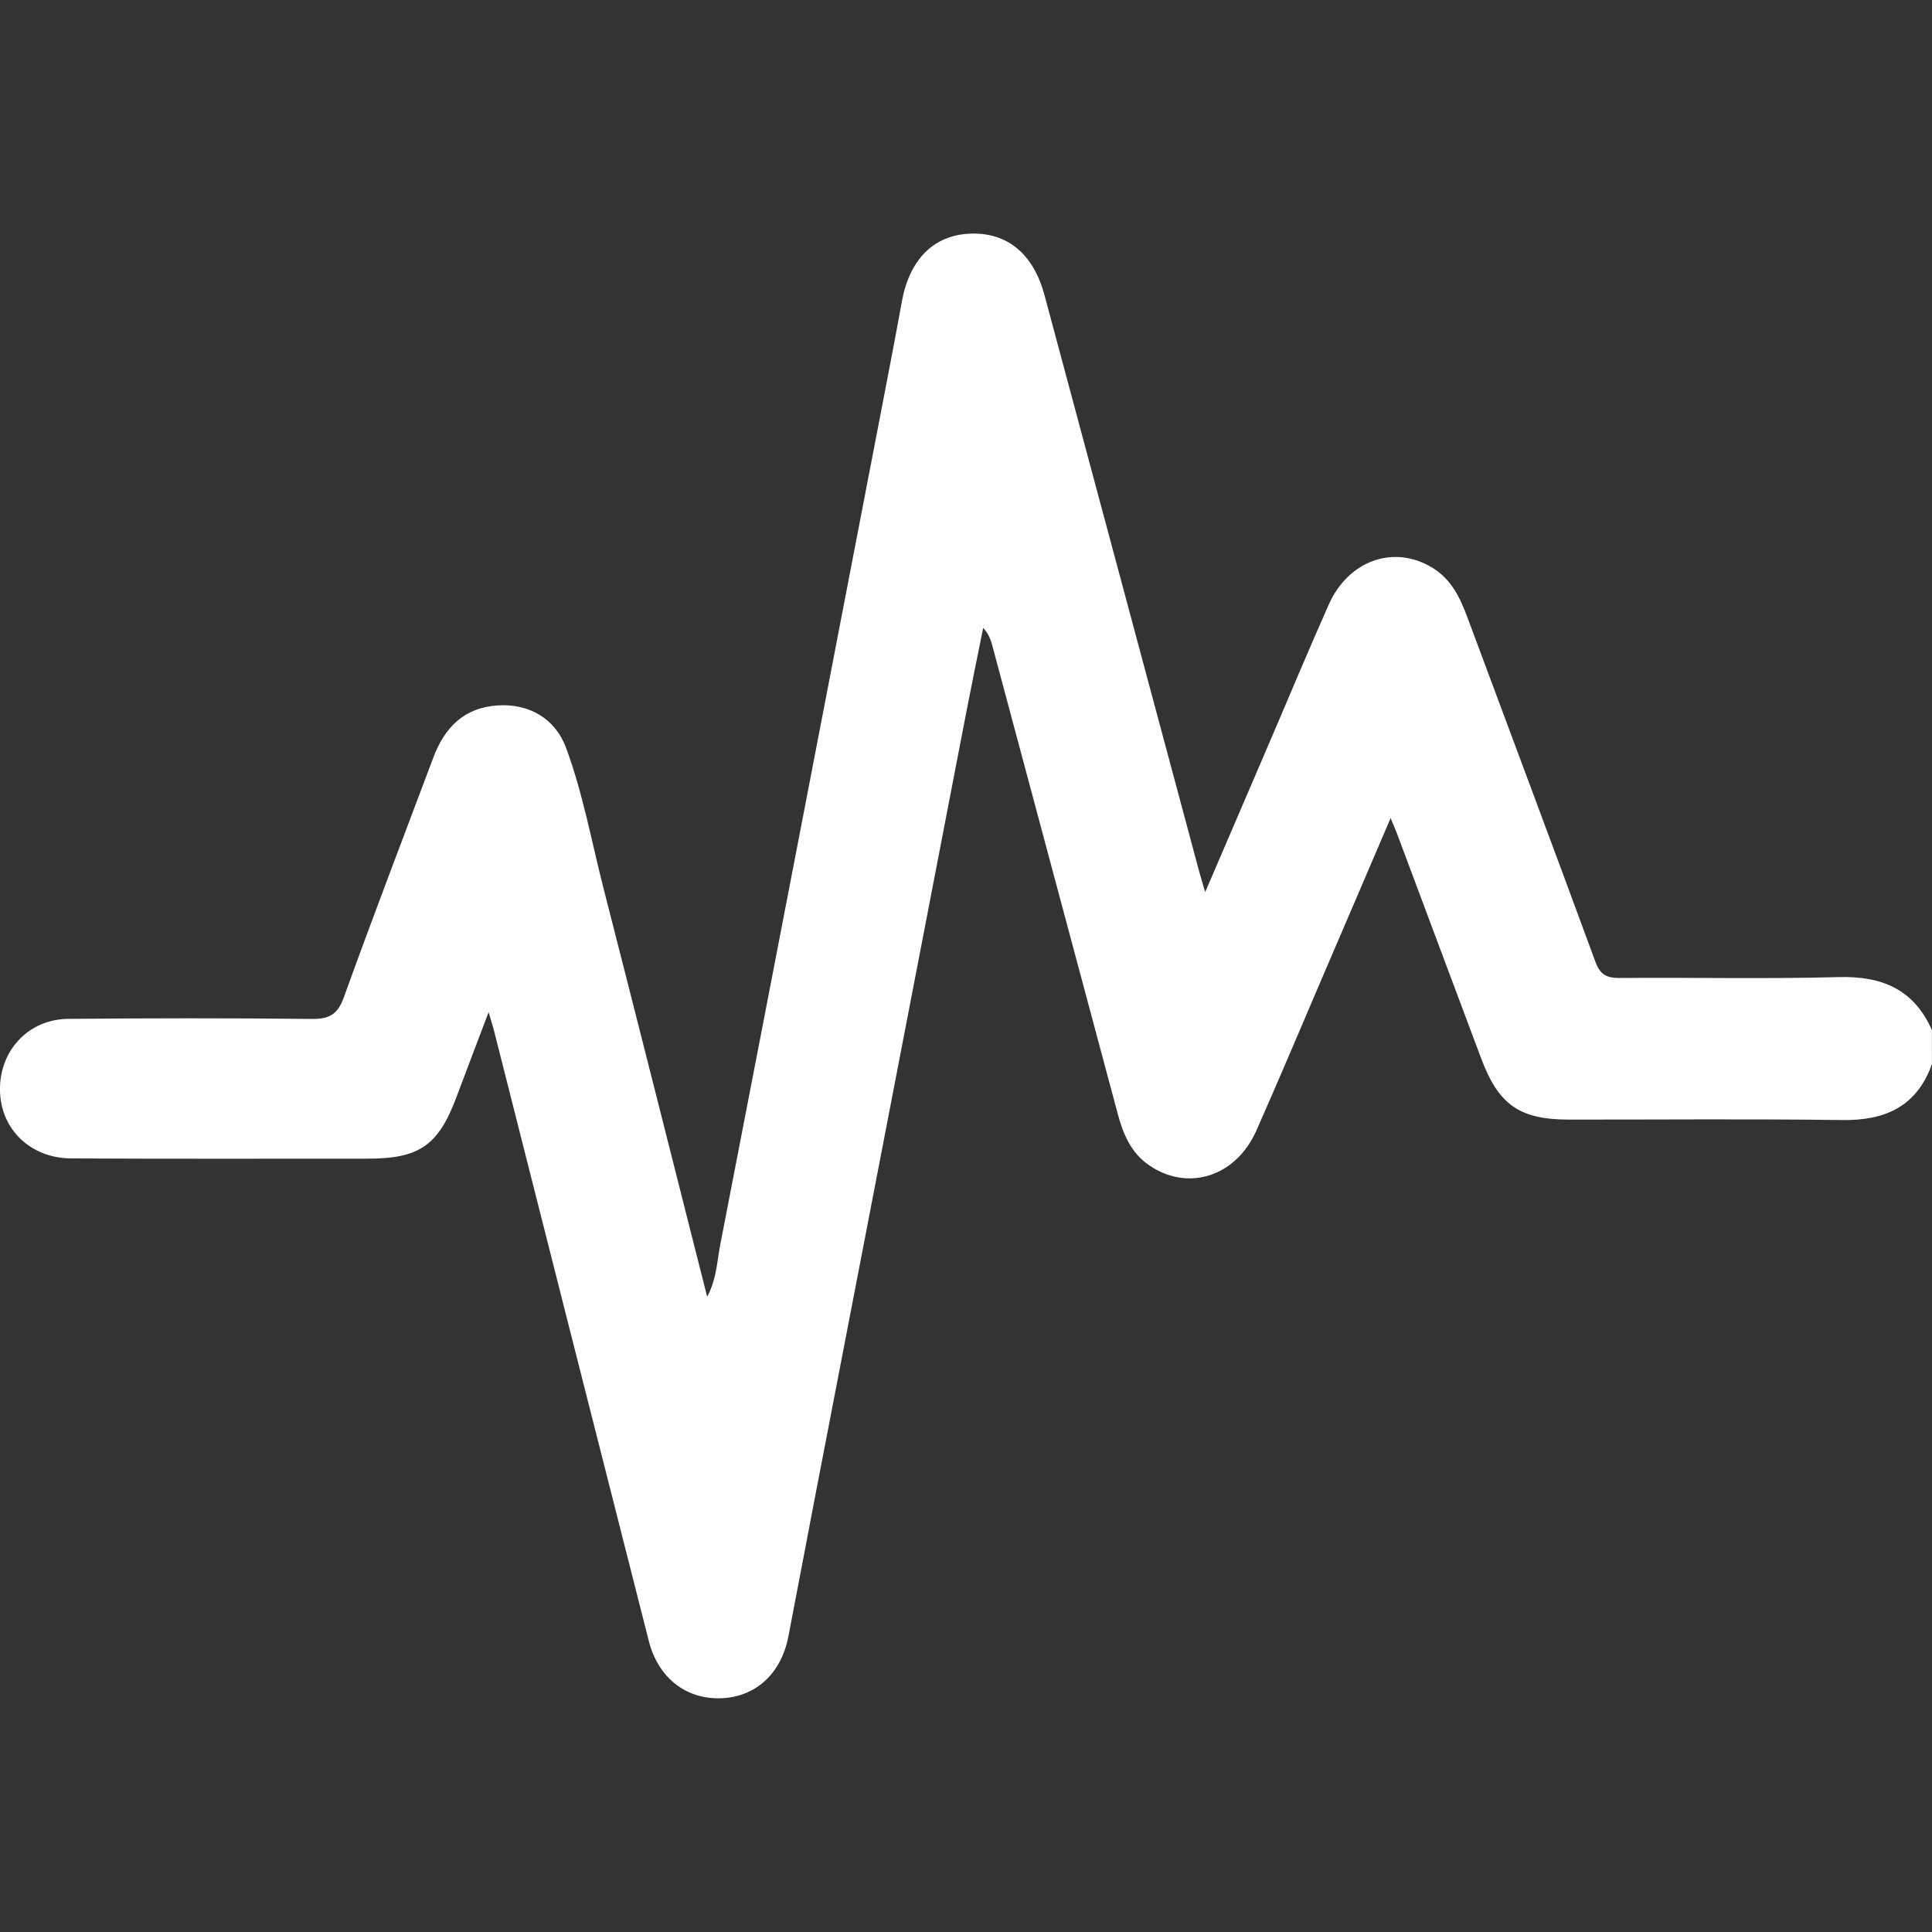 <?xml version="1.0" encoding="utf-8"?>
<!-- Generator: Adobe Illustrator 15.0.0, SVG Export Plug-In . SVG Version: 6.00 Build 0)  -->
<!DOCTYPE svg PUBLIC "-//W3C//DTD SVG 1.1//EN" "http://www.w3.org/Graphics/SVG/1.1/DTD/svg11.dtd">
<svg version="1.1" id="Layer_1" xmlns="http://www.w3.org/2000/svg" xmlns:xlink="http://www.w3.org/1999/xlink" x="0px" y="0px"
	 width="50px" height="50px" viewBox="0 0 50 50" enable-background="new 0 0 50 50" xml:space="preserve">
<rect x="0" y="0" width="50" height="50" fill="#333333" stroke="none"/>
<path fill="#FFFFFF" d="M50,27.537c-0.392,1.094-1.201,1.465-2.32,1.45c-2.358-0.033-4.719-0.01-7.08-0.012
	c-1.271,0-1.817-0.381-2.266-1.58c-0.725-1.928-1.444-3.858-2.167-5.788c-0.045-0.121-0.096-0.238-0.178-0.435
	c-0.593,1.385-1.156,2.703-1.723,4.02c-0.583,1.358-1.153,2.718-1.752,4.069c-0.531,1.194-1.769,1.583-2.771,0.899
	c-0.476-0.325-0.678-0.816-0.818-1.342c-1.083-4.04-2.165-8.082-3.248-12.124c-0.04-0.148-0.095-0.293-0.232-0.444
	c-0.149,0.737-0.301,1.474-0.443,2.211c-1.3,6.739-2.598,13.478-3.897,20.216c-0.236,1.227-0.466,2.454-0.703,3.681
	c-0.188,0.966-0.858,1.569-1.758,1.593c-0.897,0.024-1.61-0.531-1.853-1.482c-1.336-5.249-2.664-10.501-3.995-15.751
	c-0.035-0.142-0.08-0.278-0.151-0.523c-0.301,0.794-0.57,1.498-0.833,2.201c-0.468,1.247-0.959,1.59-2.296,1.59
	c-2.556,0-5.112,0.007-7.668-0.006C0.79,29.976,0.024,29.229,0,28.237c-0.025-1.036,0.727-1.859,1.766-1.869
	c2.1-0.018,4.2-0.021,6.299,0.002c0.456,0.005,0.674-0.113,0.835-0.563c0.747-2.075,1.539-4.135,2.314-6.2
	c0.291-0.776,0.79-1.294,1.666-1.351c0.806-0.052,1.486,0.333,1.77,1.098c0.434,1.173,0.656,2.409,0.964,3.616
	c0.898,3.503,1.78,7.01,2.688,10.591c0.244-0.46,0.254-0.911,0.335-1.334c1.406-7.247,2.8-14.497,4.197-21.744
	c0.172-0.893,0.344-1.785,0.506-2.679c0.199-1.093,0.826-1.722,1.769-1.757c0.958-0.037,1.634,0.52,1.922,1.589
	c1.337,4.98,2.673,9.961,4.01,14.941c0.038,0.14,0.082,0.279,0.149,0.51c0.531-1.233,1.029-2.391,1.524-3.547
	c0.559-1.298,1.1-2.602,1.673-3.892c0.513-1.153,1.695-1.562,2.688-0.952c0.488,0.299,0.715,0.778,0.905,1.291
	c1.102,2.965,2.215,5.925,3.306,8.896c0.121,0.332,0.281,0.429,0.624,0.427c1.888-0.017,3.777,0.029,5.663-0.023
	c1.127-0.032,1.956,0.311,2.425,1.371V27.537z"/>
</svg>
